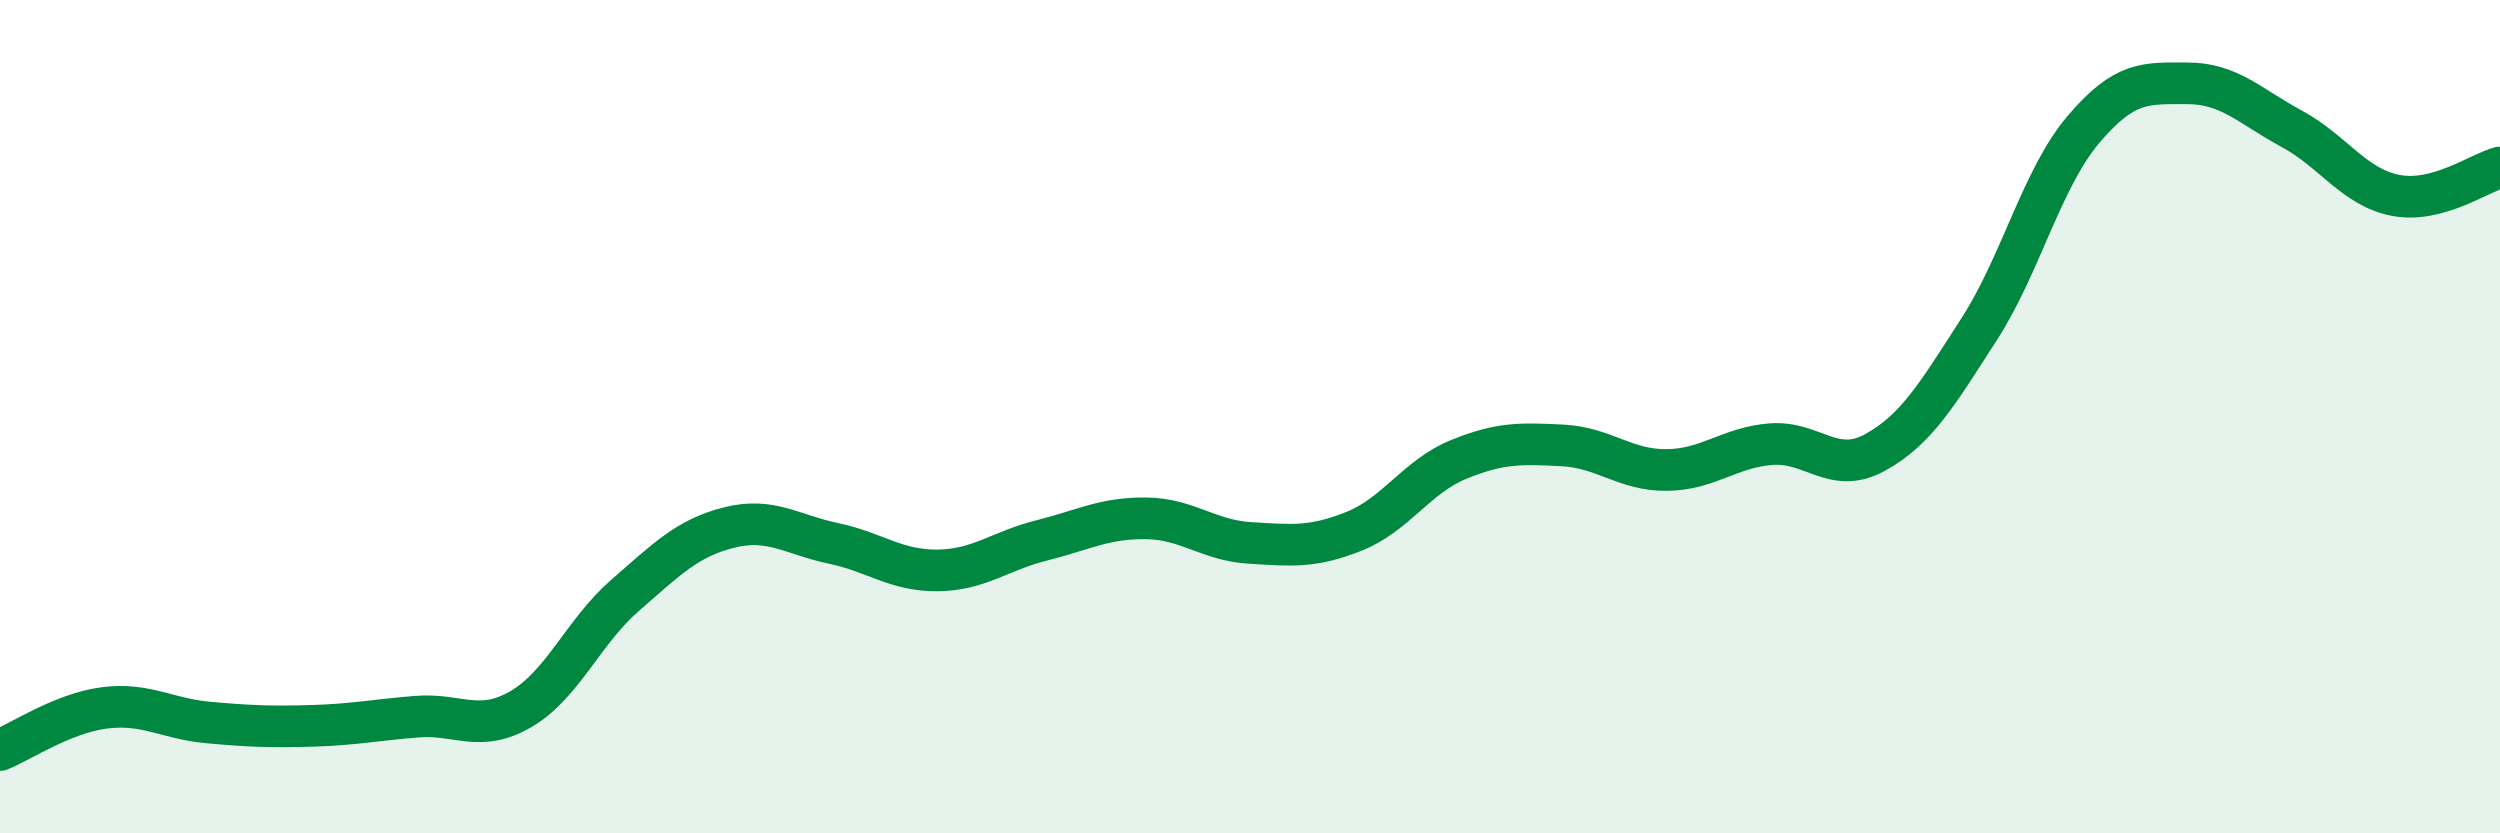 
    <svg width="60" height="20" viewBox="0 0 60 20" xmlns="http://www.w3.org/2000/svg">
      <path
        d="M 0,18 C 0.5,17.8 1.5,17.12 2.5,16.99 C 3.5,16.86 4,17.25 5,17.34 C 6,17.43 6.5,17.45 7.5,17.42 C 8.5,17.39 9,17.28 10,17.2 C 11,17.12 11.5,17.6 12.5,17.02 C 13.5,16.44 14,15.16 15,14.29 C 16,13.42 16.5,12.91 17.5,12.66 C 18.5,12.41 19,12.83 20,13.04 C 21,13.25 21.5,13.7 22.5,13.69 C 23.5,13.68 24,13.22 25,12.97 C 26,12.72 26.5,12.43 27.5,12.44 C 28.5,12.45 29,12.97 30,13.03 C 31,13.09 31.5,13.15 32.5,12.75 C 33.5,12.35 34,11.44 35,11.03 C 36,10.62 36.5,10.64 37.5,10.69 C 38.5,10.74 39,11.29 40,11.28 C 41,11.27 41.5,10.74 42.5,10.66 C 43.5,10.58 44,11.41 45,10.86 C 46,10.31 46.5,9.45 47.5,7.9 C 48.5,6.35 49,4.29 50,3.11 C 51,1.93 51.5,2 52.5,2 C 53.5,2 54,2.55 55,3.09 C 56,3.63 56.5,4.5 57.5,4.69 C 58.5,4.88 59.5,4.15 60,4.02L60 20L0 20Z"
        fill="#008740"
        opacity="0.1"
        stroke-linecap="round"
        stroke-linejoin="round"
      />
      <path
        d="M 0,18 C 0.5,17.8 1.5,17.12 2.5,16.99 C 3.5,16.86 4,17.25 5,17.34 C 6,17.43 6.5,17.45 7.5,17.42 C 8.5,17.39 9,17.28 10,17.2 C 11,17.12 11.5,17.6 12.5,17.02 C 13.5,16.44 14,15.16 15,14.29 C 16,13.42 16.5,12.91 17.5,12.66 C 18.5,12.41 19,12.83 20,13.04 C 21,13.25 21.5,13.7 22.5,13.69 C 23.5,13.68 24,13.22 25,12.97 C 26,12.72 26.5,12.43 27.5,12.44 C 28.5,12.45 29,12.97 30,13.03 C 31,13.09 31.5,13.15 32.5,12.75 C 33.5,12.35 34,11.44 35,11.03 C 36,10.62 36.5,10.64 37.5,10.69 C 38.5,10.74 39,11.29 40,11.28 C 41,11.27 41.5,10.74 42.5,10.66 C 43.5,10.58 44,11.41 45,10.86 C 46,10.31 46.5,9.45 47.5,7.9 C 48.5,6.35 49,4.29 50,3.11 C 51,1.93 51.5,2 52.5,2 C 53.5,2 54,2.55 55,3.09 C 56,3.63 56.5,4.5 57.5,4.69 C 58.5,4.88 59.5,4.15 60,4.02"
        stroke="#008740"
        stroke-width="1"
        fill="none"
        stroke-linecap="round"
        stroke-linejoin="round"
      />
    </svg>
  